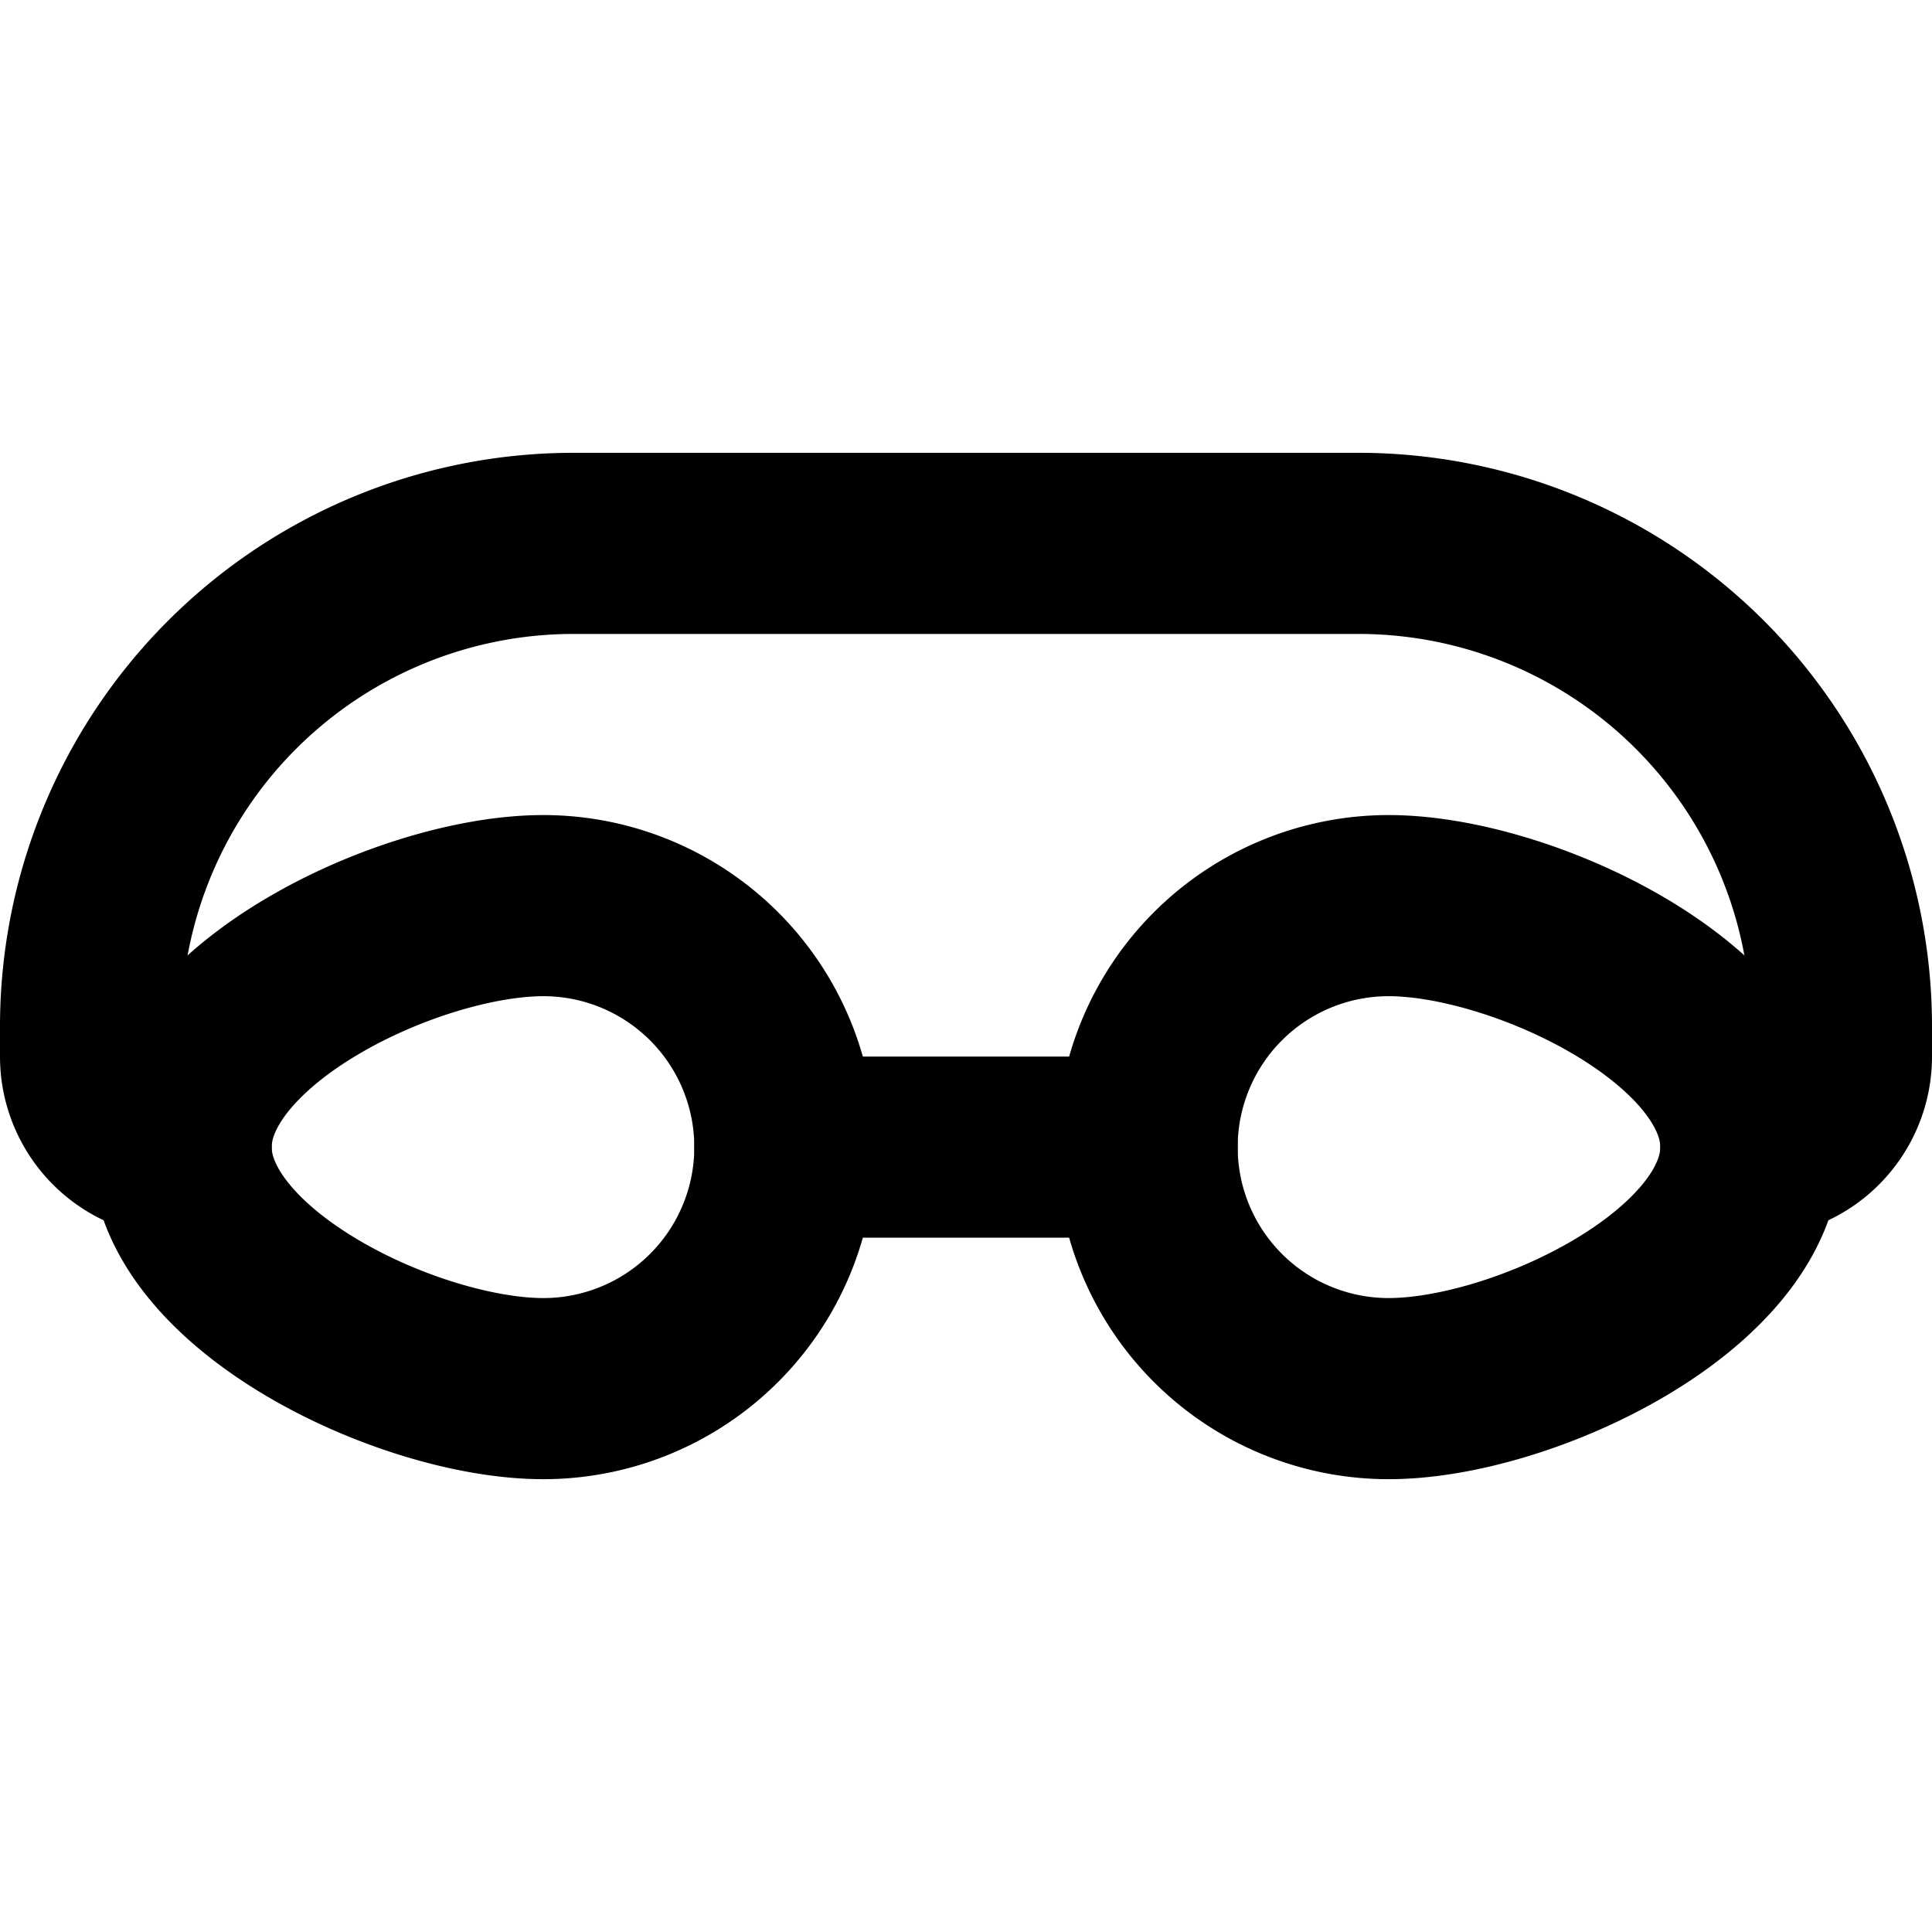 <svg xmlns="http://www.w3.org/2000/svg" viewBox="0 0 256 256"><rect width="256" height="256" fill="none"/><line x1="104" y1="152" x2="152" y2="152" fill="none" stroke="currentColor" stroke-linecap="round" stroke-linejoin="round" stroke-width="24"/><path d="M232,152c0,17.67-30.33,32-48,32a32,32,0,0,1,0-64C201.67,120,232,134.33,232,152Z" fill="none" stroke="currentColor" stroke-linecap="round" stroke-linejoin="round" stroke-width="24"/><path d="M104,152a32,32,0,0,1-32,32c-17.67,0-48-14.33-48-32s30.33-32,48-32A32,32,0,0,1,104,152Z" fill="none" stroke="currentColor" stroke-linecap="round" stroke-linejoin="round" stroke-width="24"/><path d="M232,152h0a12,12,0,0,0,12-12v-4a64,64,0,0,0-64-64H76a64,64,0,0,0-64,64v4a12,12,0,0,0,12,12h0" fill="none" stroke="currentColor" stroke-linecap="round" stroke-linejoin="round" stroke-width="24"/></svg>